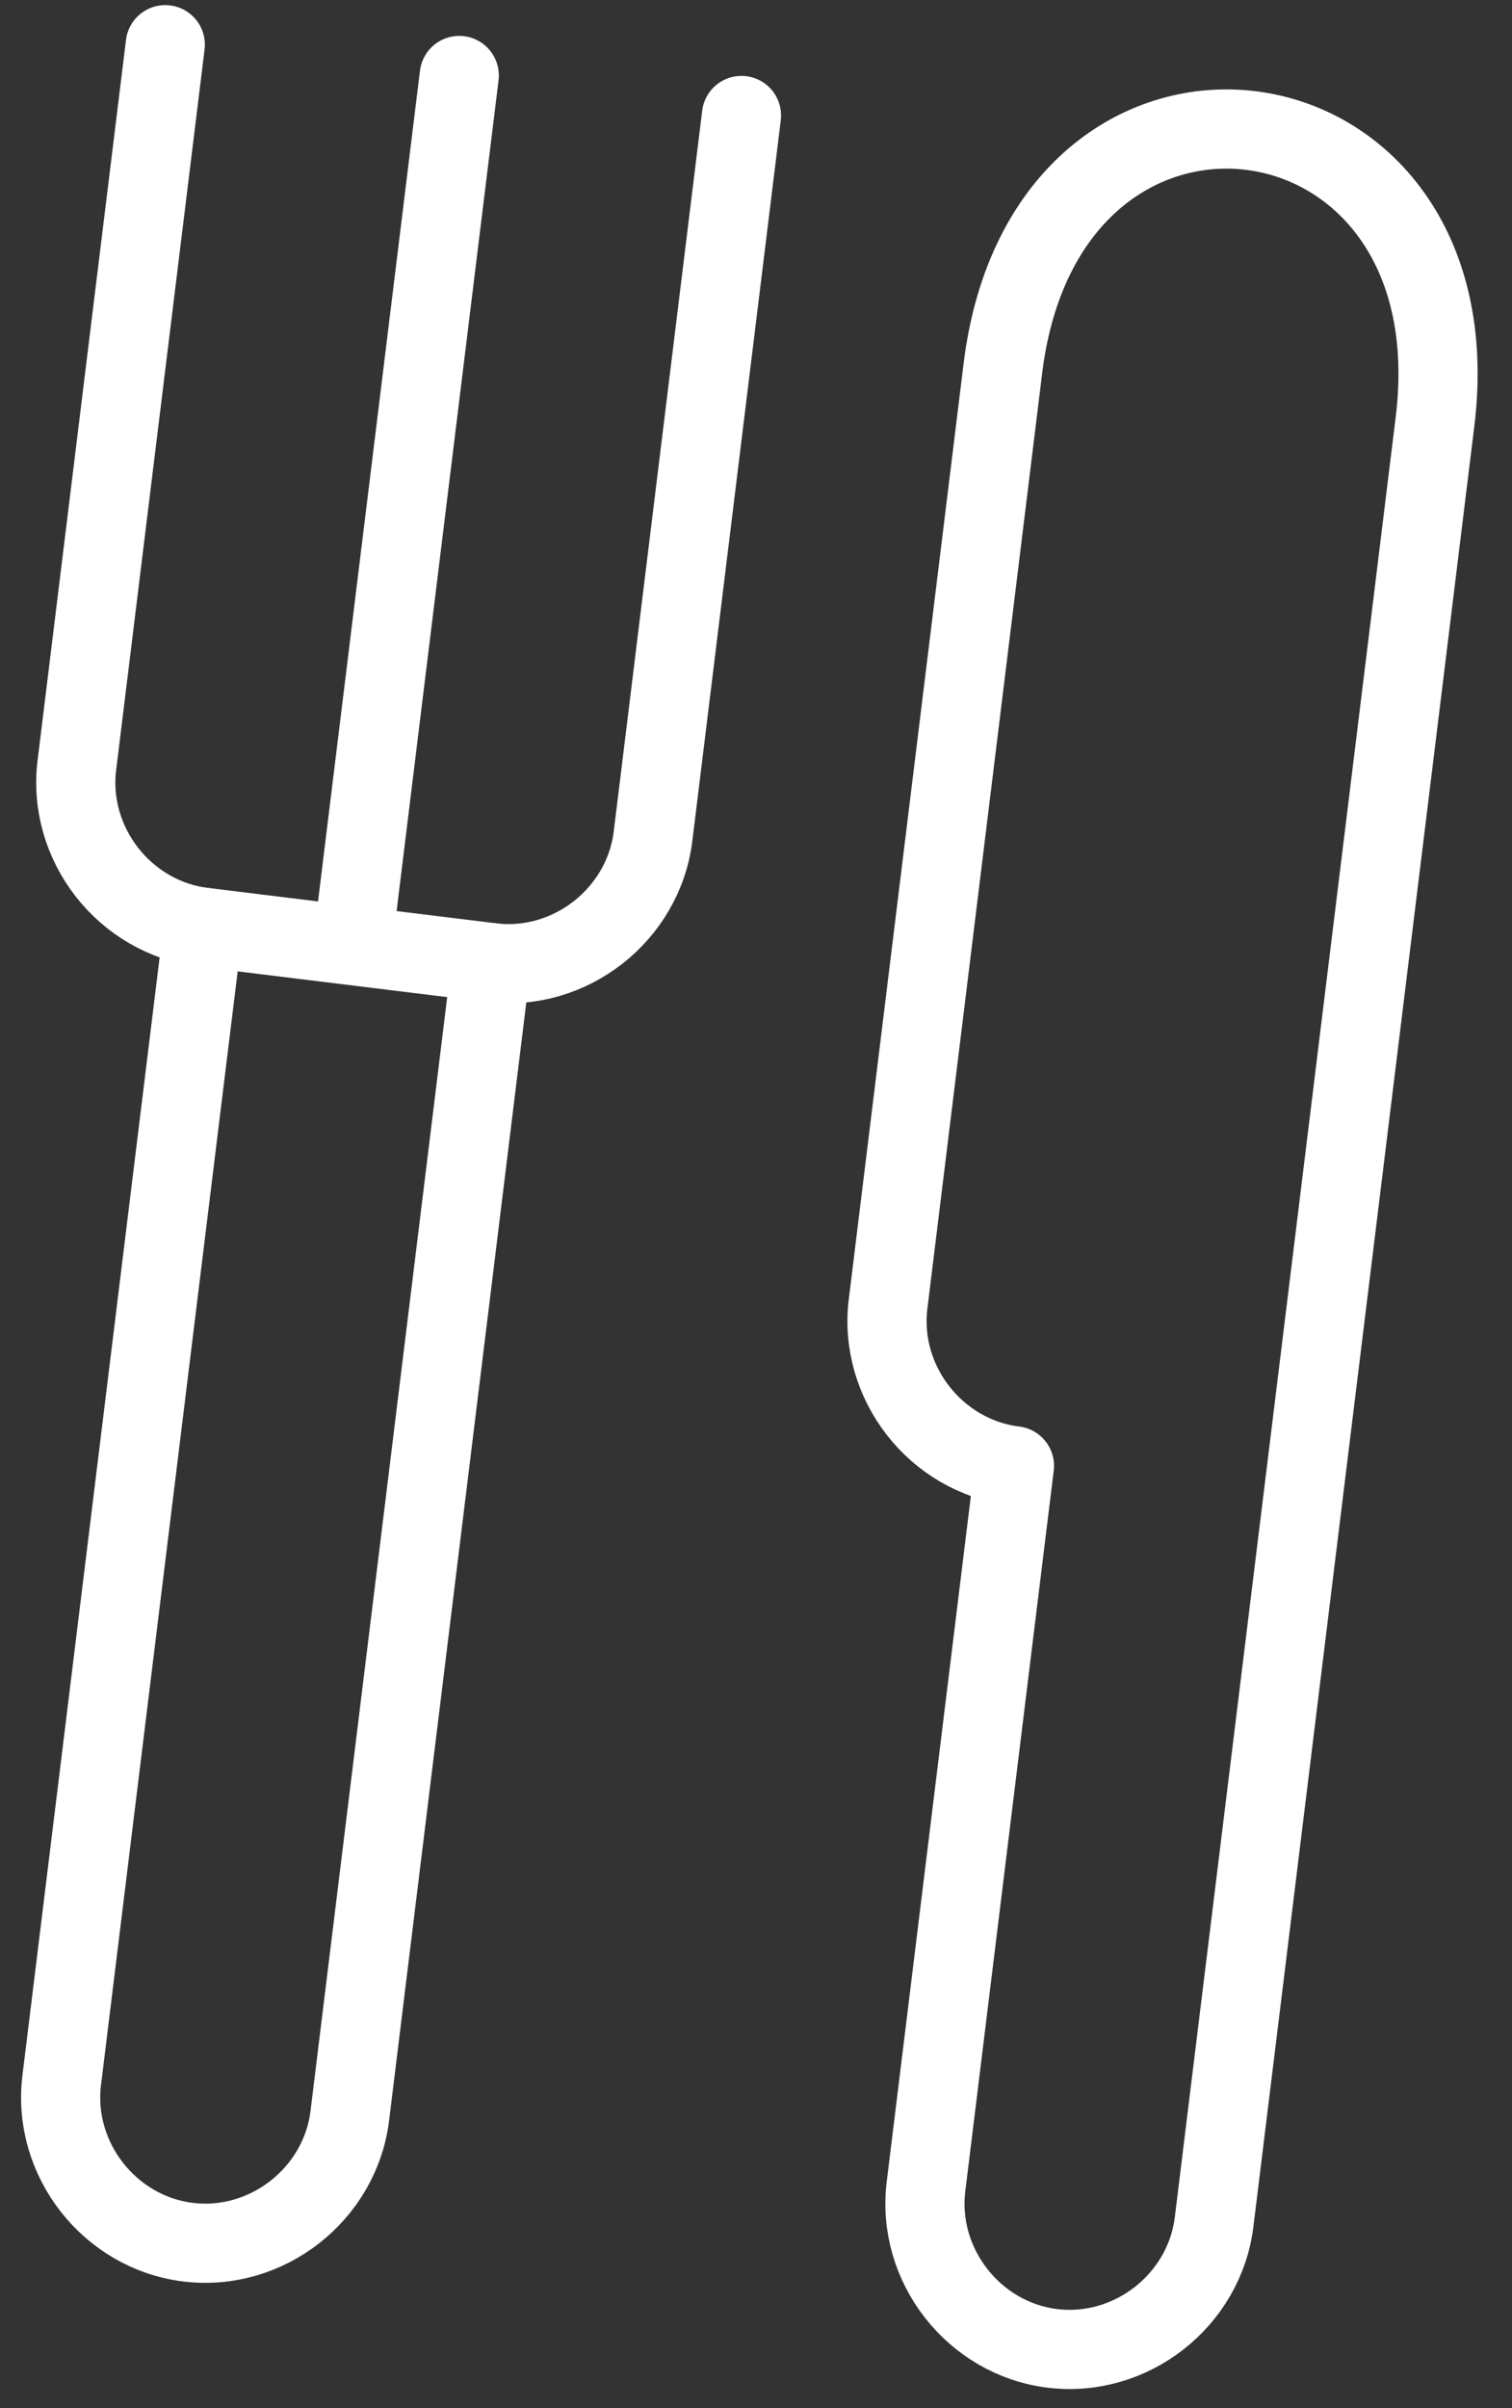 <?xml version="1.0" encoding="utf-8"?>
<!-- Generator: Adobe Illustrator 26.3.1, SVG Export Plug-In . SVG Version: 6.00 Build 0)  -->
<svg version="1.1" id="Calque_1" xmlns="http://www.w3.org/2000/svg" xmlns:xlink="http://www.w3.org/1999/xlink" x="0px" y="0px"
	 viewBox="0 0 57.3 91.2" style="enable-background:new 0 0 57.3 91.2;" xml:space="preserve">
<rect x="0" y="0" width="57.3" height="91.2" fill="#333333" stroke="none"/>
<style type="text/css">
	.st0{fill:none;stroke:#FFFFFF;stroke-width:3;stroke-linecap:round;stroke-linejoin:round;}
</style>
<g id="Groupe_7" transform="translate(-453.861 -1358.823) rotate(7)">
	<path id="Tracé_27" class="st0" d="M672,1371.3c0,3-2.5,5.5-5.5,5.5s-5.5-2.5-5.5-5.5v-27.5c-3,0-5.5-2.5-5.5-5.5
		c0-0.6,0-35.1,0-35.7c0-13.5,16.5-13.4,16.5,0L672,1371.3z"/>
	<path id="Tracé_28" class="st0" d="M622.5,1294.3v27.5c0,3,2.5,5.5,5.5,5.5l0,0h11c3,0,5.5-2.5,5.5-5.5l0,0v-27.5"/>
	<path id="Tracé_29" class="st0" d="M639,1327.3l0,44c0,3-2.5,5.5-5.5,5.5c-3,0-5.5-2.5-5.5-5.5l0,0v-44"/>
	<line id="Ligne_19" class="st0" x1="633.7" y1="1294.1" x2="633.7" y2="1326.9"/>
</g>
</svg>
